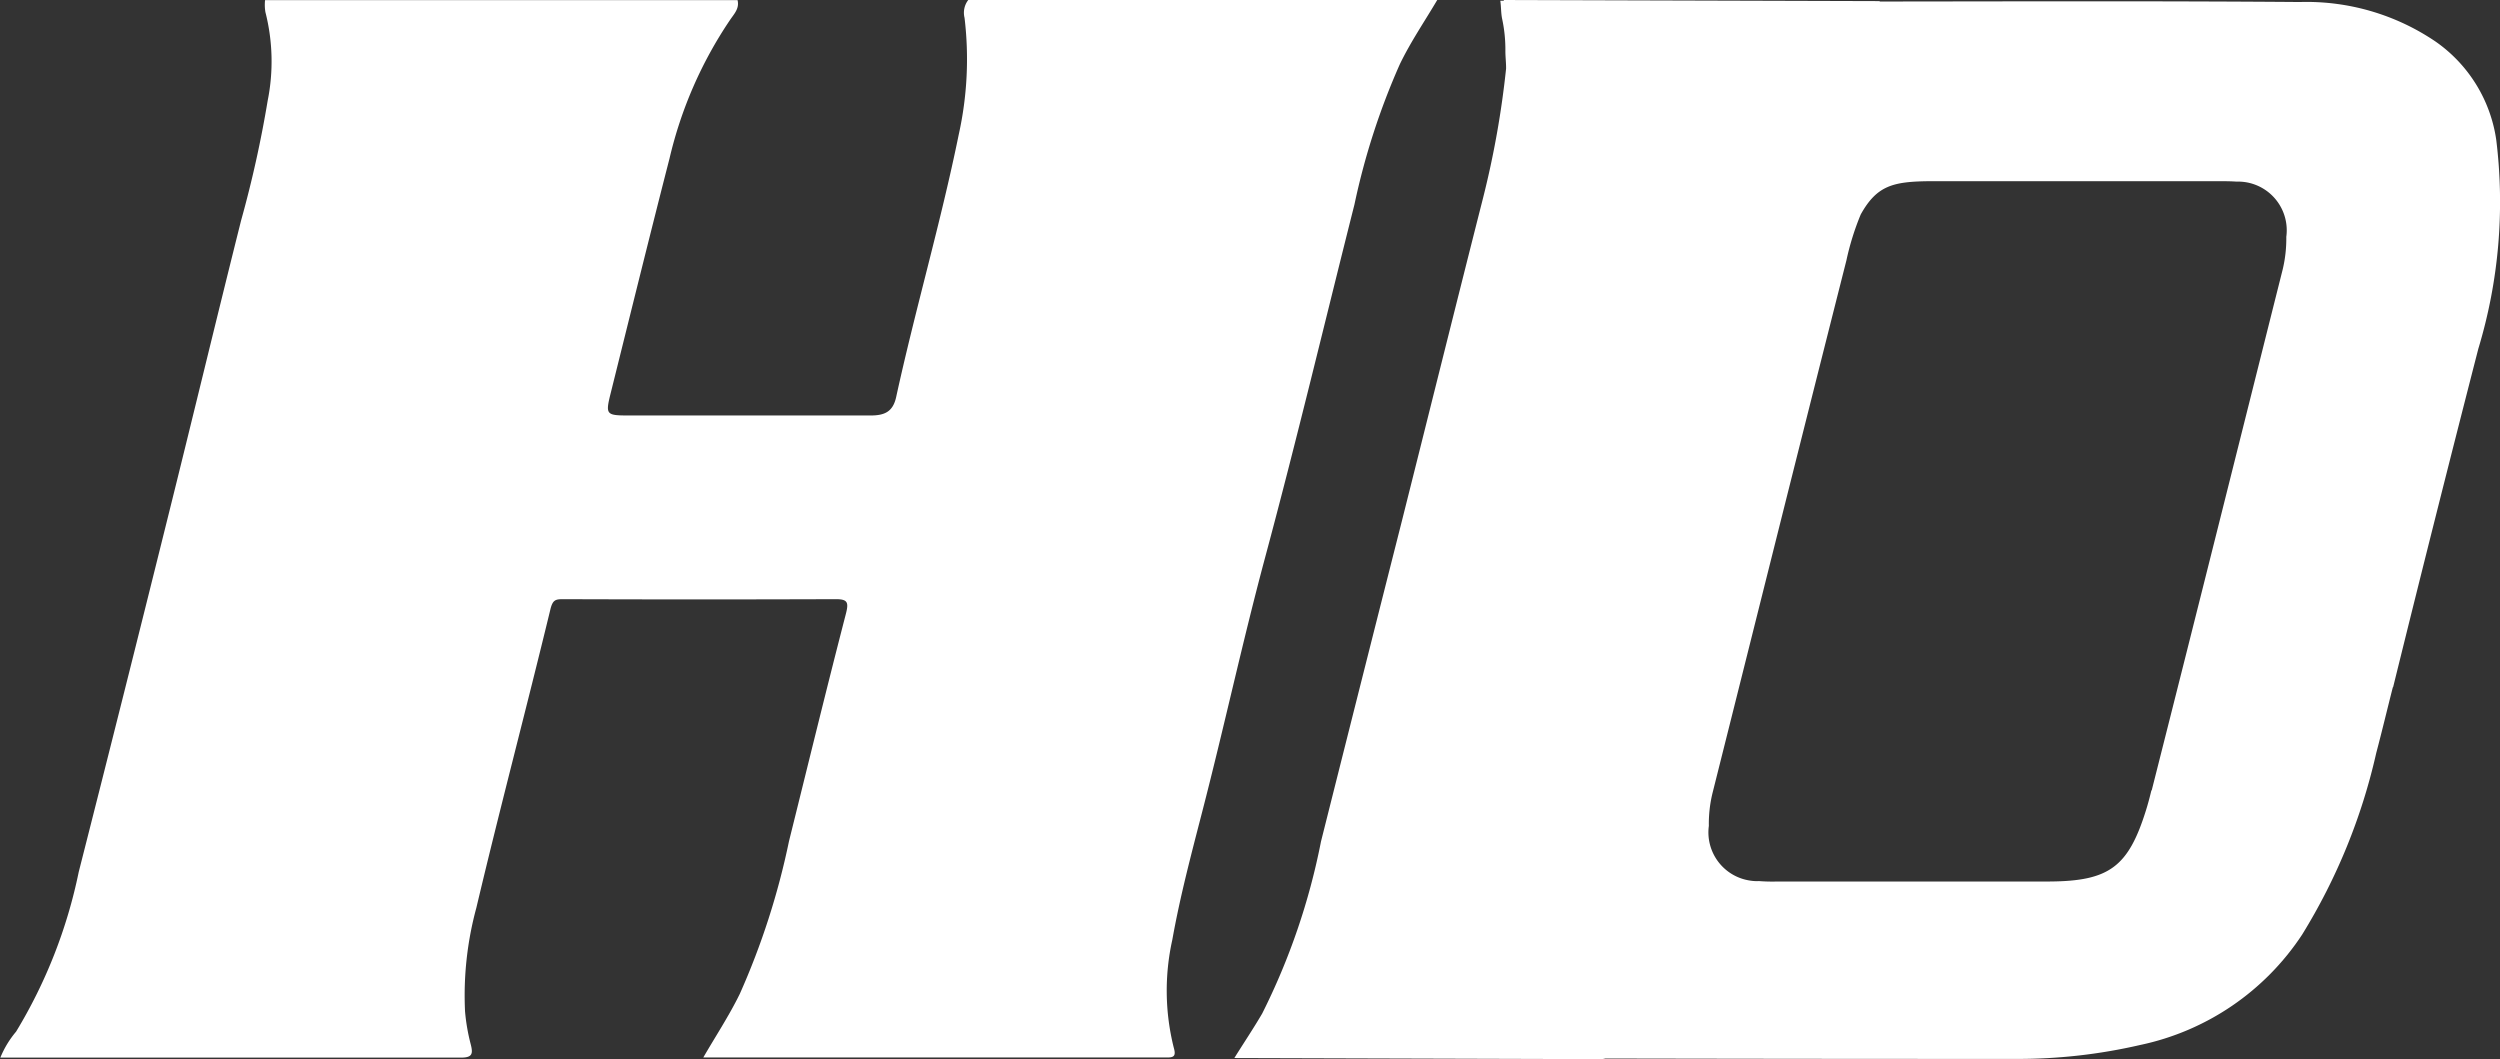 <svg xmlns="http://www.w3.org/2000/svg" viewBox="0 0 35.916 15.216">
  <rect x="0" y="0" width="35.916" height="15.216" fill="#333333" stroke="none"/>
  <path id="Path_277" data-name="Path 277" d="M700.689,291.064c-.181.307-.382.6-.538.924A10.116,10.116,0,0,0,699.5,294c-.426,1.689-.83,3.384-1.282,5.066-.326,1.214-.591,2.444-.906,3.662-.157.609-.319,1.219-.429,1.837a3.368,3.368,0,0,0,.02,1.547c.034.116.01.147-.1.144-.215,0-.429,0-.644,0h-6.014c.18-.311.371-.6.524-.913a10.727,10.727,0,0,0,.707-2.194c.271-1.089.536-2.179.817-3.265.044-.17.025-.213-.151-.212q-1.956.007-3.913,0c-.108,0-.148.011-.181.147-.346,1.43-.724,2.853-1.063,4.285a4.8,4.8,0,0,0-.163,1.491,2.837,2.837,0,0,0,.082.473c.034.133.024.19-.138.19-2.2,0-4.405,0-6.62,0a1.4,1.4,0,0,1,.226-.373,7.223,7.223,0,0,0,.9-2.294q.644-2.532,1.274-5.069c.356-1.428.7-2.86,1.058-4.288a16.444,16.444,0,0,0,.383-1.726,2.871,2.871,0,0,0-.033-1.27.634.634,0,0,1-.005-.172h6.788c.03.122-.052.2-.111.289a5.983,5.983,0,0,0-.866,1.984c-.289,1.126-.567,2.255-.848,3.383-.073.294-.061.31.243.311,1.164,0,2.328,0,3.491,0,.2,0,.323-.05.37-.266.276-1.265.642-2.508.9-3.776a5,5,0,0,0,.082-1.671.3.3,0,0,1,.054-.257Z" transform="translate(-680.041 -291.064)" fill="#fff"/>
  <path id="Path_278" data-name="Path 278" d="M669.979,1070.395a2.083,2.083,0,0,0-.872-1.412,3.3,3.3,0,0,0-1.951-.568c-2.013-.016-4.024-.009-6.035-.007v-.006l-5.4-.016v.011h-.05c.013.087.008.173.027.263a2.106,2.106,0,0,1,.046.462c0,.083.011.166.01.25a13.2,13.2,0,0,1-.329,1.851c-.394,1.552-.779,3.1-1.169,4.652q-.583,2.3-1.161,4.6a9.624,9.624,0,0,1-.845,2.472c-.124.212-.26.415-.4.639l5.255.016a.3.3,0,0,0,.076-.009q2.952.006,5.9.006a7.8,7.8,0,0,0,1.781-.2,3.7,3.7,0,0,0,2.327-1.584,8.54,8.54,0,0,0,1.066-2.611c.083-.313.158-.629.238-.943l.005-.005q.6-2.433,1.224-4.861A7.283,7.283,0,0,0,669.979,1070.395Zm-10.32,10.655a2.492,2.492,0,0,1-.272-.006.6.6,0,0,1-.12-.006.7.7,0,0,1-.6-.787,1.867,1.867,0,0,1,.051-.465c.745-2.967,1.174-4.693,1.925-7.658a3.81,3.81,0,0,1,.206-.661c.234-.42.468-.474,1.007-.478h4.116c.09,0,.181,0,.272.006a.771.771,0,0,1,.119.006.7.7,0,0,1,.6.787,1.909,1.909,0,0,1-.051.465c-.731,2.91-1.146,4.578-1.882,7.485l-.006.006c-.024.1-.048.191-.078.286-.253.81-.529,1.014-1.378,1.02Z" transform="translate(-634.117 -1068.386)" fill="#fff"/>
</svg>
